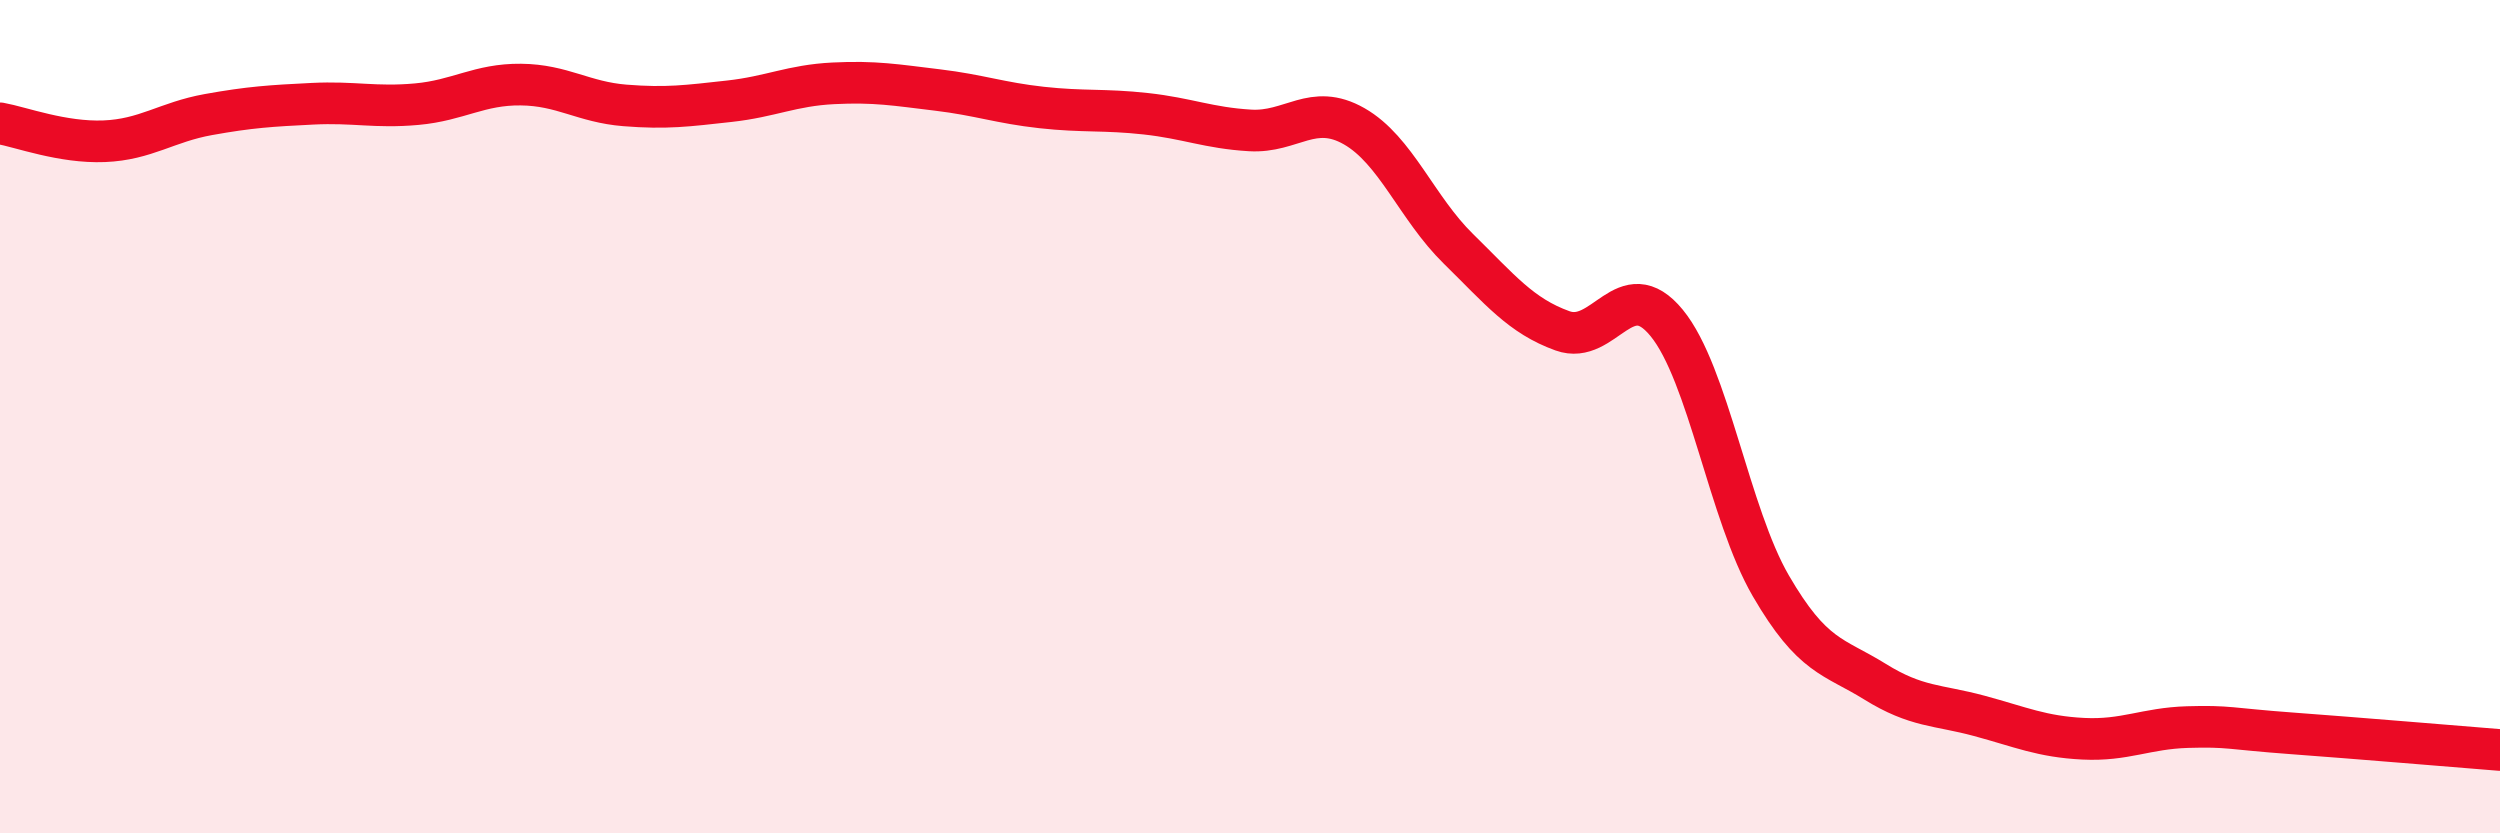 
    <svg width="60" height="20" viewBox="0 0 60 20" xmlns="http://www.w3.org/2000/svg">
      <path
        d="M 0,2.96 C 0.5,3.05 1.5,3.43 2.5,3.39 C 3.5,3.35 4,2.93 5,2.75 C 6,2.57 6.5,2.54 7.5,2.49 C 8.5,2.44 9,2.59 10,2.5 C 11,2.41 11.5,2.02 12.5,2.03 C 13.5,2.04 14,2.45 15,2.53 C 16,2.61 16.5,2.54 17.5,2.43 C 18.5,2.32 19,2.05 20,2 C 21,1.95 21.5,2.04 22.5,2.16 C 23.5,2.28 24,2.47 25,2.58 C 26,2.69 26.5,2.62 27.5,2.73 C 28.5,2.84 29,3.07 30,3.13 C 31,3.19 31.5,2.46 32.5,3.03 C 33.5,3.6 34,4.99 35,5.97 C 36,6.95 36.5,7.58 37.5,7.94 C 38.5,8.3 39,6.53 40,7.75 C 41,8.97 41.5,12.34 42.5,14.06 C 43.5,15.78 44,15.74 45,16.36 C 46,16.98 46.5,16.91 47.5,17.18 C 48.5,17.45 49,17.68 50,17.73 C 51,17.78 51.5,17.48 52.5,17.45 C 53.5,17.42 53.5,17.49 55,17.6 C 56.5,17.71 59,17.92 60,18L60 20L0 20Z"
        fill="#EB0A25"
        opacity="0.1"
        stroke-linecap="round"
        stroke-linejoin="round"
      />
      <path
        d="M 0,2.96 C 0.5,3.05 1.5,3.43 2.5,3.39 C 3.5,3.35 4,2.93 5,2.75 C 6,2.57 6.5,2.54 7.5,2.49 C 8.5,2.44 9,2.59 10,2.5 C 11,2.41 11.5,2.02 12.5,2.03 C 13.5,2.04 14,2.45 15,2.53 C 16,2.61 16.5,2.54 17.5,2.43 C 18.5,2.32 19,2.05 20,2 C 21,1.95 21.5,2.04 22.5,2.16 C 23.5,2.28 24,2.47 25,2.58 C 26,2.69 26.5,2.62 27.5,2.73 C 28.5,2.84 29,3.07 30,3.13 C 31,3.19 31.5,2.46 32.5,3.03 C 33.5,3.6 34,4.99 35,5.97 C 36,6.95 36.5,7.58 37.5,7.94 C 38.5,8.3 39,6.53 40,7.75 C 41,8.97 41.5,12.34 42.5,14.06 C 43.5,15.78 44,15.74 45,16.36 C 46,16.98 46.5,16.91 47.5,17.18 C 48.5,17.45 49,17.68 50,17.73 C 51,17.78 51.5,17.48 52.5,17.45 C 53.5,17.42 53.5,17.49 55,17.6 C 56.5,17.71 59,17.92 60,18"
        stroke="#EB0A25"
        stroke-width="1"
        fill="none"
        stroke-linecap="round"
        stroke-linejoin="round"
      />
    </svg>
  